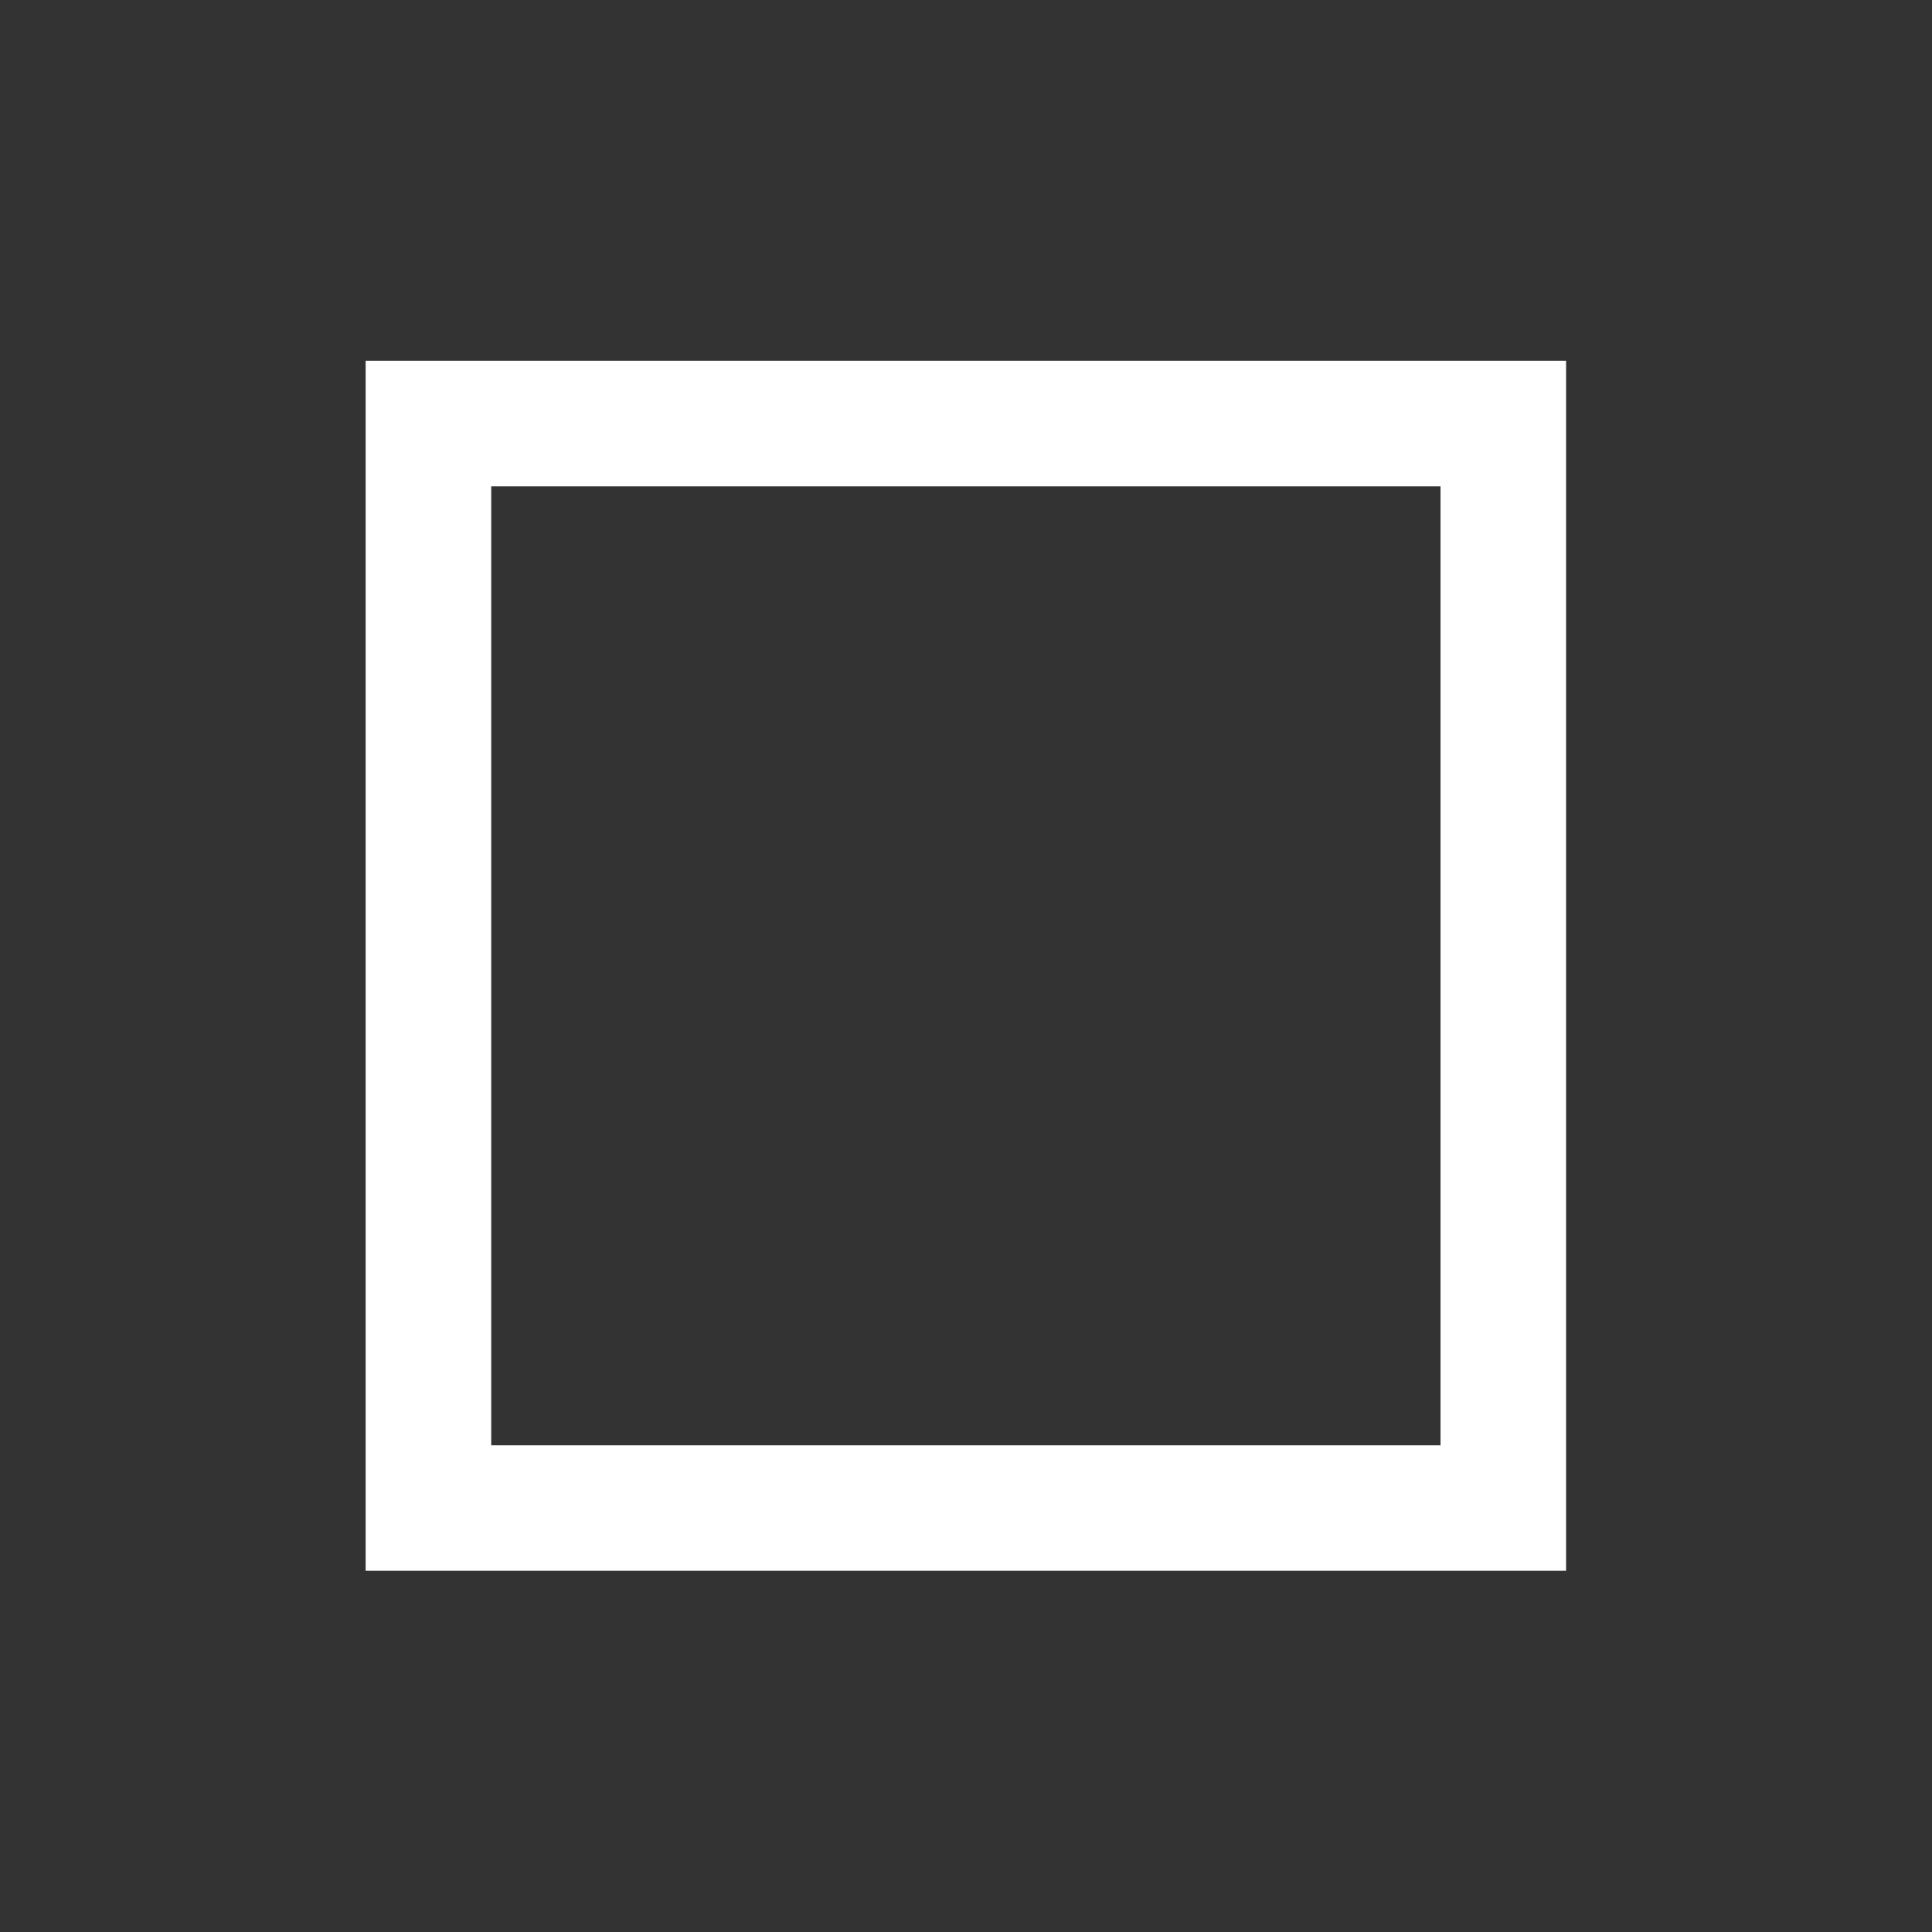 <?xml version="1.0" encoding="UTF-8" standalone="no"?>
<!DOCTYPE svg PUBLIC "-//W3C//DTD SVG 1.1//EN" "http://www.w3.org/Graphics/SVG/1.1/DTD/svg11.dtd">
<svg width="100%" height="100%" viewBox="0 0 20 20" version="1.1" xmlns="http://www.w3.org/2000/svg" xmlns:xlink="http://www.w3.org/1999/xlink" xml:space="preserve" xmlns:serif="http://www.serif.com/" style="fill-rule:evenodd;clip-rule:evenodd;stroke-linejoin:round;stroke-miterlimit:2;">
    <rect x="0" y="0" width="20" height="20" fill="#333333" stroke="none"/>
    <g transform="matrix(0.944,0,0,0.94,0.939,0.921)">
        <rect x="3.015" y="2.993" width="13.163" height="13.326" style="fill:white;fill-opacity:0;"/>
        <path d="M16.179,2.993L16.179,16.319L3.015,16.319L3.015,2.993L16.179,2.993ZM14.802,4.376L4.392,4.376L4.392,14.937L14.802,14.937L14.802,4.376Z" style="fill:white;"/>
    </g>
</svg>
